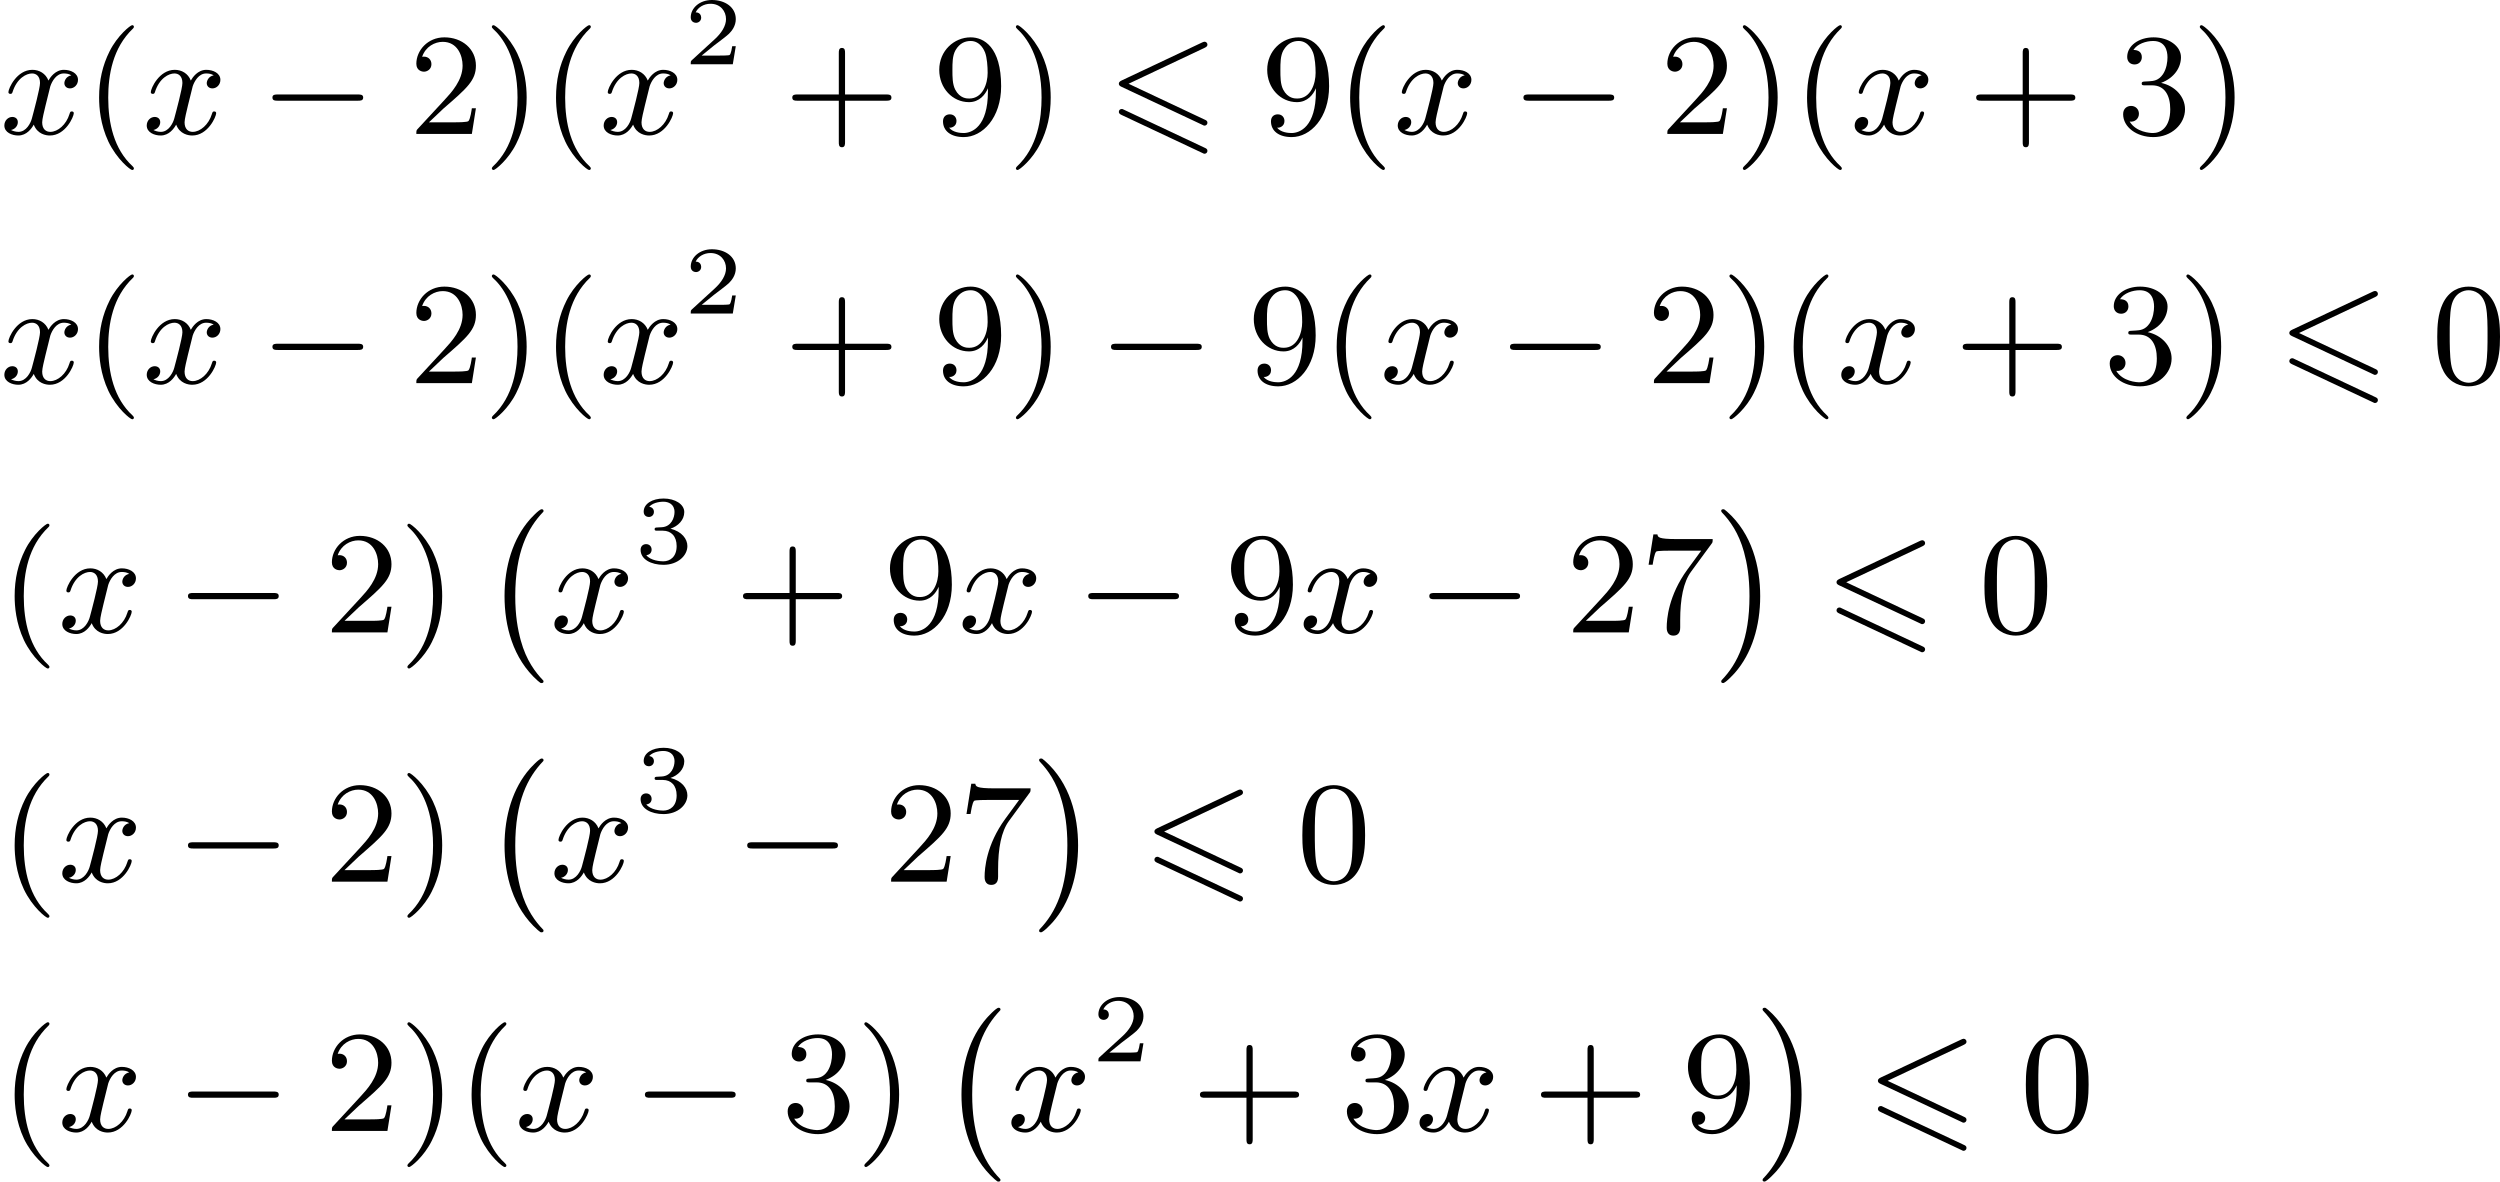 <?xml version='1.0' encoding='UTF-8'?>
<!-- This file was generated by dvisvgm 2.13.3 -->
<svg version='1.1' xmlns='http://www.w3.org/2000/svg' xmlns:xlink='http://www.w3.org/1999/xlink' width='309.255pt' height='146.164pt' viewBox='201.668 831.664 309.255 146.164'>
<defs>
<path id='g1-0' d='M3.82 10.275C3.82 10.231 3.802 10.204 3.784 10.195C3.344 9.737 2.753 8.993 2.412 7.738C2.224 7.048 2.071 6.196 2.071 5.003C2.071 2.268 2.842 .789 3.793-.206C3.82-.224 3.82-.251 3.82-.278C3.82-.341 3.775-.377 3.703-.377C3.542-.377 2.995 .233 2.977 .251C1.928 1.444 1.408 3.147 1.408 4.994C1.408 6.814 1.91 8.859 3.461 10.231C3.622 10.374 3.64 10.374 3.703 10.374C3.775 10.374 3.82 10.338 3.82 10.275Z'/>
<path id='g1-1' d='M2.806 5.003C2.806 3.183 2.304 1.139 .753-.233C.592-.377 .574-.377 .511-.377C.395-.377 .395-.296 .395-.278C.395-.251 .395-.233 .439-.179C.941 .341 1.479 1.094 1.802 2.26C1.991 2.95 2.143 3.802 2.143 4.994C2.143 7.648 1.417 9.164 .421 10.195C.412 10.213 .395 10.24 .395 10.275C.395 10.293 .395 10.374 .511 10.374C.672 10.374 1.219 9.764 1.237 9.746C2.286 8.554 2.806 6.85 2.806 5.003Z'/>
<path id='g0-54' d='M6.052-5.326C6.16-5.38 6.223-5.425 6.223-5.523S6.142-5.703 6.043-5.703C5.999-5.703 5.918-5.667 5.882-5.649L.924-3.309C.771-3.237 .744-3.174 .744-3.102S.78-2.968 .924-2.905L5.882-.574C5.999-.511 6.016-.511 6.043-.511C6.142-.511 6.223-.592 6.223-.69C6.223-.807 6.142-.843 6.043-.888L1.345-3.102L6.052-5.326ZM5.882 1.166C5.999 1.228 6.016 1.228 6.043 1.228C6.142 1.228 6.223 1.148 6.223 1.049C6.223 .933 6.142 .897 6.043 .852L1.094-1.479C.977-1.542 .959-1.542 .924-1.542C.816-1.542 .744-1.462 .744-1.363C.744-1.291 .78-1.228 .924-1.166L5.882 1.166Z'/>
<path id='g4-50' d='M3.216-1.118H2.995C2.983-1.034 2.923-.64 2.833-.574C2.792-.538 2.307-.538 2.224-.538H1.106L1.871-1.16C2.074-1.321 2.606-1.704 2.792-1.883C2.971-2.062 3.216-2.367 3.216-2.792C3.216-3.539 2.54-3.975 1.739-3.975C.968-3.975 .43-3.467 .43-2.905C.43-2.6 .687-2.564 .753-2.564C.903-2.564 1.076-2.672 1.076-2.887C1.076-3.019 .998-3.21 .735-3.21C.873-3.515 1.237-3.742 1.65-3.742C2.277-3.742 2.612-3.276 2.612-2.792C2.612-2.367 2.331-1.931 1.913-1.548L.496-.251C.436-.191 .43-.185 .43 0H3.031L3.216-1.118Z'/>
<path id='g4-51' d='M1.757-1.985C2.266-1.985 2.606-1.644 2.606-1.034C2.606-.377 2.212-.09 1.775-.09C1.614-.09 .998-.126 .729-.472C.962-.496 1.058-.652 1.058-.813C1.058-1.016 .915-1.154 .717-1.154C.556-1.154 .377-1.052 .377-.801C.377-.209 1.034 .126 1.793 .126C2.678 .126 3.27-.442 3.27-1.034C3.27-1.47 2.935-1.931 2.224-2.11C2.696-2.266 3.078-2.648 3.078-3.138C3.078-3.616 2.517-3.975 1.799-3.975C1.1-3.975 .568-3.652 .568-3.162C.568-2.905 .765-2.833 .885-2.833C1.04-2.833 1.201-2.941 1.201-3.15C1.201-3.335 1.07-3.443 .909-3.467C1.19-3.778 1.733-3.778 1.787-3.778C2.092-3.778 2.475-3.634 2.475-3.138C2.475-2.809 2.289-2.236 1.692-2.2C1.584-2.194 1.423-2.182 1.369-2.182C1.309-2.176 1.243-2.17 1.243-2.08C1.243-1.985 1.309-1.985 1.411-1.985H1.757Z'/>
<path id='g2-0' d='M6.052-2.053C6.214-2.053 6.384-2.053 6.384-2.251C6.384-2.439 6.205-2.439 6.052-2.439H1.103C.95-2.439 .771-2.439 .771-2.251C.771-2.053 .941-2.053 1.103-2.053H6.052Z'/>
<path id='g6-40' d='M3.058 2.134C3.058 2.089 3.031 2.062 2.977 2C1.82 .941 1.47-.672 1.47-2.242C1.47-3.631 1.739-5.317 3.004-6.519C3.04-6.554 3.058-6.581 3.058-6.626C3.058-6.689 3.013-6.725 2.95-6.725C2.842-6.725 2.035-6.079 1.551-5.102C1.121-4.241 .906-3.318 .906-2.251C.906-1.605 .986-.583 1.479 .475C2.008 1.578 2.842 2.233 2.95 2.233C3.013 2.233 3.058 2.197 3.058 2.134Z'/>
<path id='g6-41' d='M2.672-2.251C2.672-2.986 2.564-3.972 2.098-4.967C1.569-6.07 .735-6.725 .628-6.725C.538-6.725 .52-6.653 .52-6.626C.52-6.581 .538-6.554 .601-6.492C1.121-6.025 2.107-4.806 2.107-2.251C2.107-.968 1.874 .816 .574 2.026C.556 2.053 .52 2.089 .52 2.134C.52 2.161 .538 2.233 .628 2.233C.735 2.233 1.542 1.587 2.026 .61C2.457-.251 2.672-1.175 2.672-2.251Z'/>
<path id='g6-43' d='M6.33-2.053C6.456-2.053 6.644-2.053 6.644-2.242C6.644-2.439 6.474-2.439 6.33-2.439H3.775V-5.003C3.775-5.147 3.775-5.317 3.578-5.317C3.389-5.317 3.389-5.129 3.389-5.003V-2.439H.825C.699-2.439 .511-2.439 .511-2.251C.511-2.053 .681-2.053 .825-2.053H3.389V.511C3.389 .655 3.389 .825 3.587 .825C3.775 .825 3.775 .637 3.775 .511V-2.053H6.33Z'/>
<path id='g6-48' d='M4.241-2.869C4.241-3.47 4.214-4.241 3.9-4.914C3.506-5.756 2.824-5.972 2.304-5.972C1.766-5.972 1.085-5.756 .69-4.896C.403-4.277 .359-3.551 .359-2.869C.359-2.286 .377-1.417 .762-.708C1.184 .054 1.883 .197 2.295 .197C2.878 .197 3.542-.054 3.918-.879C4.187-1.479 4.241-2.152 4.241-2.869ZM2.304-.027C2.035-.027 1.39-.152 1.219-1.166C1.13-1.695 1.13-2.466 1.13-2.977C1.13-3.587 1.13-4.295 1.237-4.788C1.417-5.586 1.991-5.747 2.295-5.747C2.636-5.747 3.201-5.568 3.371-4.734C3.47-4.241 3.47-3.542 3.47-2.977C3.47-2.421 3.47-1.668 3.38-1.139C3.192-.117 2.529-.027 2.304-.027Z'/>
<path id='g6-50' d='M4.142-1.587H3.891C3.873-1.47 3.802-.941 3.685-.798C3.631-.717 3.013-.717 2.833-.717H1.237L2.125-1.56C3.596-2.833 4.142-3.309 4.142-4.223C4.142-5.254 3.291-5.972 2.188-5.972C1.157-5.972 .457-5.156 .457-4.34C.457-3.891 .843-3.847 .924-3.847C1.121-3.847 1.39-3.99 1.39-4.313C1.39-4.582 1.201-4.779 .924-4.779C.879-4.779 .852-4.779 .816-4.77C1.031-5.407 1.605-5.694 2.089-5.694C3.004-5.694 3.318-4.842 3.318-4.223C3.318-3.309 2.627-2.564 2.197-2.098L.556-.323C.457-.224 .457-.206 .457 0H3.891L4.142-1.587Z'/>
<path id='g6-51' d='M2.735-3.156C3.569-3.47 3.963-4.125 3.963-4.743C3.963-5.434 3.201-5.972 2.268-5.972S.637-5.443 .637-4.761C.637-4.465 .834-4.295 1.094-4.295S1.542-4.483 1.542-4.743C1.542-5.057 1.327-5.192 1.022-5.192C1.255-5.568 1.802-5.747 2.242-5.747C2.986-5.747 3.129-5.156 3.129-4.734C3.129-4.465 3.075-4.035 2.851-3.694C2.573-3.291 2.26-3.273 2-3.255C1.775-3.237 1.757-3.237 1.686-3.237C1.605-3.228 1.533-3.219 1.533-3.12C1.533-3.004 1.605-3.004 1.757-3.004H2.179C2.959-3.004 3.3-2.376 3.3-1.524C3.3-.377 2.69-.054 2.233-.054C2.062-.054 1.193-.099 .789-.762C1.112-.717 1.363-.941 1.363-1.246C1.363-1.542 1.139-1.731 .879-1.731C.655-1.731 .386-1.596 .386-1.219C.386-.421 1.219 .197 2.26 .197C3.38 .197 4.214-.61 4.214-1.524C4.214-2.304 3.596-2.968 2.735-3.156Z'/>
<path id='g6-55' d='M4.394-5.469C4.474-5.568 4.474-5.586 4.474-5.774H2.242C1.112-5.774 1.085-5.891 1.058-6.061H.807L.511-4.187H.762C.798-4.394 .87-4.896 .986-5.003C1.049-5.057 1.757-5.057 1.883-5.057H3.766L2.905-3.882C1.739-2.277 1.632-.816 1.632-.305C1.632-.206 1.632 .197 2.044 .197C2.466 .197 2.466-.197 2.466-.314V-.753C2.466-2.071 2.663-3.111 3.138-3.757L4.394-5.469Z'/>
<path id='g6-57' d='M3.398-2.824V-2.627C3.398-.439 2.403-.054 1.892-.054C1.686-.054 1.228-.09 .995-.386H1.031C1.103-.368 1.453-.439 1.453-.798C1.453-1.031 1.291-1.21 1.04-1.21S.619-1.049 .619-.78C.619-.188 1.094 .197 1.901 .197C3.058 .197 4.214-.986 4.214-2.95C4.214-5.38 3.138-5.972 2.331-5.972C1.3-5.972 .386-5.138 .386-3.963C.386-2.824 1.21-1.964 2.224-1.964C2.878-1.964 3.237-2.439 3.398-2.824ZM2.242-2.188C2.098-2.188 1.659-2.188 1.372-2.744C1.201-3.084 1.201-3.524 1.201-3.954S1.201-4.833 1.39-5.174C1.659-5.631 2.008-5.747 2.331-5.747C2.941-5.747 3.183-5.129 3.219-5.039C3.344-4.707 3.38-4.16 3.38-3.775C3.38-3.12 3.084-2.188 2.242-2.188Z'/>
<path id='g3-120' d='M4.411-3.622C4.08-3.56 3.981-3.273 3.981-3.138C3.981-2.968 4.107-2.815 4.331-2.815C4.582-2.815 4.824-3.031 4.824-3.344C4.824-3.757 4.376-3.963 3.954-3.963C3.416-3.963 3.102-3.488 2.995-3.3C2.824-3.739 2.43-3.963 2-3.963C1.04-3.963 .52-2.815 .52-2.582C.52-2.502 .583-2.475 .646-2.475C.726-2.475 .753-2.52 .771-2.573C1.049-3.461 1.641-3.739 1.982-3.739C2.242-3.739 2.475-3.569 2.475-3.147C2.475-2.824 2.089-1.39 1.973-.959C1.901-.681 1.632-.126 1.139-.126C.959-.126 .771-.188 .681-.242C.924-.287 1.103-.493 1.103-.726C1.103-.95 .933-1.049 .762-1.049C.502-1.049 .269-.825 .269-.52C.269-.081 .753 .099 1.13 .099C1.65 .099 1.955-.332 2.089-.574C2.313 .018 2.842 .099 3.084 .099C4.053 .099 4.564-1.067 4.564-1.282C4.564-1.327 4.537-1.39 4.447-1.39C4.349-1.39 4.34-1.354 4.295-1.219C4.098-.574 3.578-.126 3.111-.126C2.851-.126 2.609-.287 2.609-.717C2.609-.915 2.735-1.408 2.815-1.748C2.851-1.91 3.093-2.878 3.111-2.941C3.219-3.264 3.488-3.739 3.945-3.739C4.107-3.739 4.277-3.712 4.411-3.622Z'/>
</defs>
<g id='page5' transform='matrix(2 0 0 2 0 0)'>
<use x='100.834' y='424.114' xlink:href='#g3-120'/>
<use x='106.058' y='424.114' xlink:href='#g6-40'/>
<use x='109.641' y='424.114' xlink:href='#g3-120'/>
<use x='116.913' y='424.114' xlink:href='#g2-0'/>
<use x='126.128' y='424.114' xlink:href='#g6-50'/>
<use x='130.736' y='424.114' xlink:href='#g6-41'/>
<use x='134.319' y='424.114' xlink:href='#g6-40'/>
<use x='137.903' y='424.114' xlink:href='#g3-120'/>
<use x='143.127' y='419.807' xlink:href='#g4-50'/>
<use x='149.326' y='424.114' xlink:href='#g6-43'/>
<use x='158.541' y='424.114' xlink:href='#g6-57'/>
<use x='163.149' y='424.114' xlink:href='#g6-41'/>
<use x='169.292' y='424.114' xlink:href='#g0-54'/>
<use x='178.826' y='424.114' xlink:href='#g6-57'/>
<use x='183.434' y='424.114' xlink:href='#g6-40'/>
<use x='187.017' y='424.114' xlink:href='#g3-120'/>
<use x='194.289' y='424.114' xlink:href='#g2-0'/>
<use x='203.504' y='424.114' xlink:href='#g6-50'/>
<use x='208.112' y='424.114' xlink:href='#g6-41'/>
<use x='211.696' y='424.114' xlink:href='#g6-40'/>
<use x='215.279' y='424.114' xlink:href='#g3-120'/>
<use x='222.551' y='424.114' xlink:href='#g6-43'/>
<use x='231.766' y='424.114' xlink:href='#g6-51'/>
<use x='236.374' y='424.114' xlink:href='#g6-41'/>
<use x='100.834' y='439.531' xlink:href='#g3-120'/>
<use x='106.058' y='439.531' xlink:href='#g6-40'/>
<use x='109.641' y='439.531' xlink:href='#g3-120'/>
<use x='116.913' y='439.531' xlink:href='#g2-0'/>
<use x='126.128' y='439.531' xlink:href='#g6-50'/>
<use x='130.736' y='439.531' xlink:href='#g6-41'/>
<use x='134.319' y='439.531' xlink:href='#g6-40'/>
<use x='137.903' y='439.531' xlink:href='#g3-120'/>
<use x='143.127' y='435.224' xlink:href='#g4-50'/>
<use x='149.326' y='439.531' xlink:href='#g6-43'/>
<use x='158.541' y='439.531' xlink:href='#g6-57'/>
<use x='163.149' y='439.531' xlink:href='#g6-41'/>
<use x='168.78' y='439.531' xlink:href='#g2-0'/>
<use x='177.996' y='439.531' xlink:href='#g6-57'/>
<use x='182.603' y='439.531' xlink:href='#g6-40'/>
<use x='186.187' y='439.531' xlink:href='#g3-120'/>
<use x='193.458' y='439.531' xlink:href='#g2-0'/>
<use x='202.674' y='439.531' xlink:href='#g6-50'/>
<use x='207.282' y='439.531' xlink:href='#g6-41'/>
<use x='210.865' y='439.531' xlink:href='#g6-40'/>
<use x='214.449' y='439.531' xlink:href='#g3-120'/>
<use x='221.72' y='439.531' xlink:href='#g6-43'/>
<use x='230.936' y='439.531' xlink:href='#g6-51'/>
<use x='235.543' y='439.531' xlink:href='#g6-41'/>
<use x='241.687' y='439.531' xlink:href='#g0-54'/>
<use x='251.221' y='439.531' xlink:href='#g6-48'/>
<use x='100.834' y='454.948' xlink:href='#g6-40'/>
<use x='104.418' y='454.948' xlink:href='#g3-120'/>
<use x='111.689' y='454.948' xlink:href='#g2-0'/>
<use x='120.905' y='454.948' xlink:href='#g6-50'/>
<use x='125.512' y='454.948' xlink:href='#g6-41'/>
<use x='130.632' y='447.706' xlink:href='#g1-0'/>
<use x='134.856' y='454.948' xlink:href='#g3-120'/>
<use x='140.079' y='450.641' xlink:href='#g4-51'/>
<use x='146.278' y='454.948' xlink:href='#g6-43'/>
<use x='155.493' y='454.948' xlink:href='#g6-57'/>
<use x='160.101' y='454.948' xlink:href='#g3-120'/>
<use x='167.372' y='454.948' xlink:href='#g2-0'/>
<use x='176.588' y='454.948' xlink:href='#g6-57'/>
<use x='181.195' y='454.948' xlink:href='#g3-120'/>
<use x='188.467' y='454.948' xlink:href='#g2-0'/>
<use x='197.682' y='454.948' xlink:href='#g6-50'/>
<use x='202.29' y='454.948' xlink:href='#g6-55'/>
<use x='206.898' y='447.706' xlink:href='#g1-1'/>
<use x='213.681' y='454.948' xlink:href='#g0-54'/>
<use x='223.215' y='454.948' xlink:href='#g6-48'/>
<use x='100.834' y='470.366' xlink:href='#g6-40'/>
<use x='104.418' y='470.366' xlink:href='#g3-120'/>
<use x='111.689' y='470.366' xlink:href='#g2-0'/>
<use x='120.905' y='470.366' xlink:href='#g6-50'/>
<use x='125.512' y='470.366' xlink:href='#g6-41'/>
<use x='130.632' y='463.123' xlink:href='#g1-0'/>
<use x='134.856' y='470.366' xlink:href='#g3-120'/>
<use x='140.079' y='466.058' xlink:href='#g4-51'/>
<use x='146.278' y='470.366' xlink:href='#g2-0'/>
<use x='155.493' y='470.366' xlink:href='#g6-50'/>
<use x='160.101' y='470.366' xlink:href='#g6-55'/>
<use x='164.709' y='463.123' xlink:href='#g1-1'/>
<use x='171.492' y='470.366' xlink:href='#g0-54'/>
<use x='181.026' y='470.366' xlink:href='#g6-48'/>
<use x='100.834' y='485.783' xlink:href='#g6-40'/>
<use x='104.418' y='485.783' xlink:href='#g3-120'/>
<use x='111.689' y='485.783' xlink:href='#g2-0'/>
<use x='120.905' y='485.783' xlink:href='#g6-50'/>
<use x='125.512' y='485.783' xlink:href='#g6-41'/>
<use x='129.096' y='485.783' xlink:href='#g6-40'/>
<use x='132.68' y='485.783' xlink:href='#g3-120'/>
<use x='139.951' y='485.783' xlink:href='#g2-0'/>
<use x='149.166' y='485.783' xlink:href='#g6-51'/>
<use x='153.774' y='485.783' xlink:href='#g6-41'/>
<use x='158.894' y='478.54' xlink:href='#g1-0'/>
<use x='163.118' y='485.783' xlink:href='#g3-120'/>
<use x='168.341' y='481.476' xlink:href='#g4-50'/>
<use x='174.54' y='485.783' xlink:href='#g6-43'/>
<use x='183.755' y='485.783' xlink:href='#g6-51'/>
<use x='188.363' y='485.783' xlink:href='#g3-120'/>
<use x='195.634' y='485.783' xlink:href='#g6-43'/>
<use x='204.85' y='485.783' xlink:href='#g6-57'/>
<use x='209.457' y='478.54' xlink:href='#g1-1'/>
<use x='216.241' y='485.783' xlink:href='#g0-54'/>
<use x='225.775' y='485.783' xlink:href='#g6-48'/>
</g>
</svg>